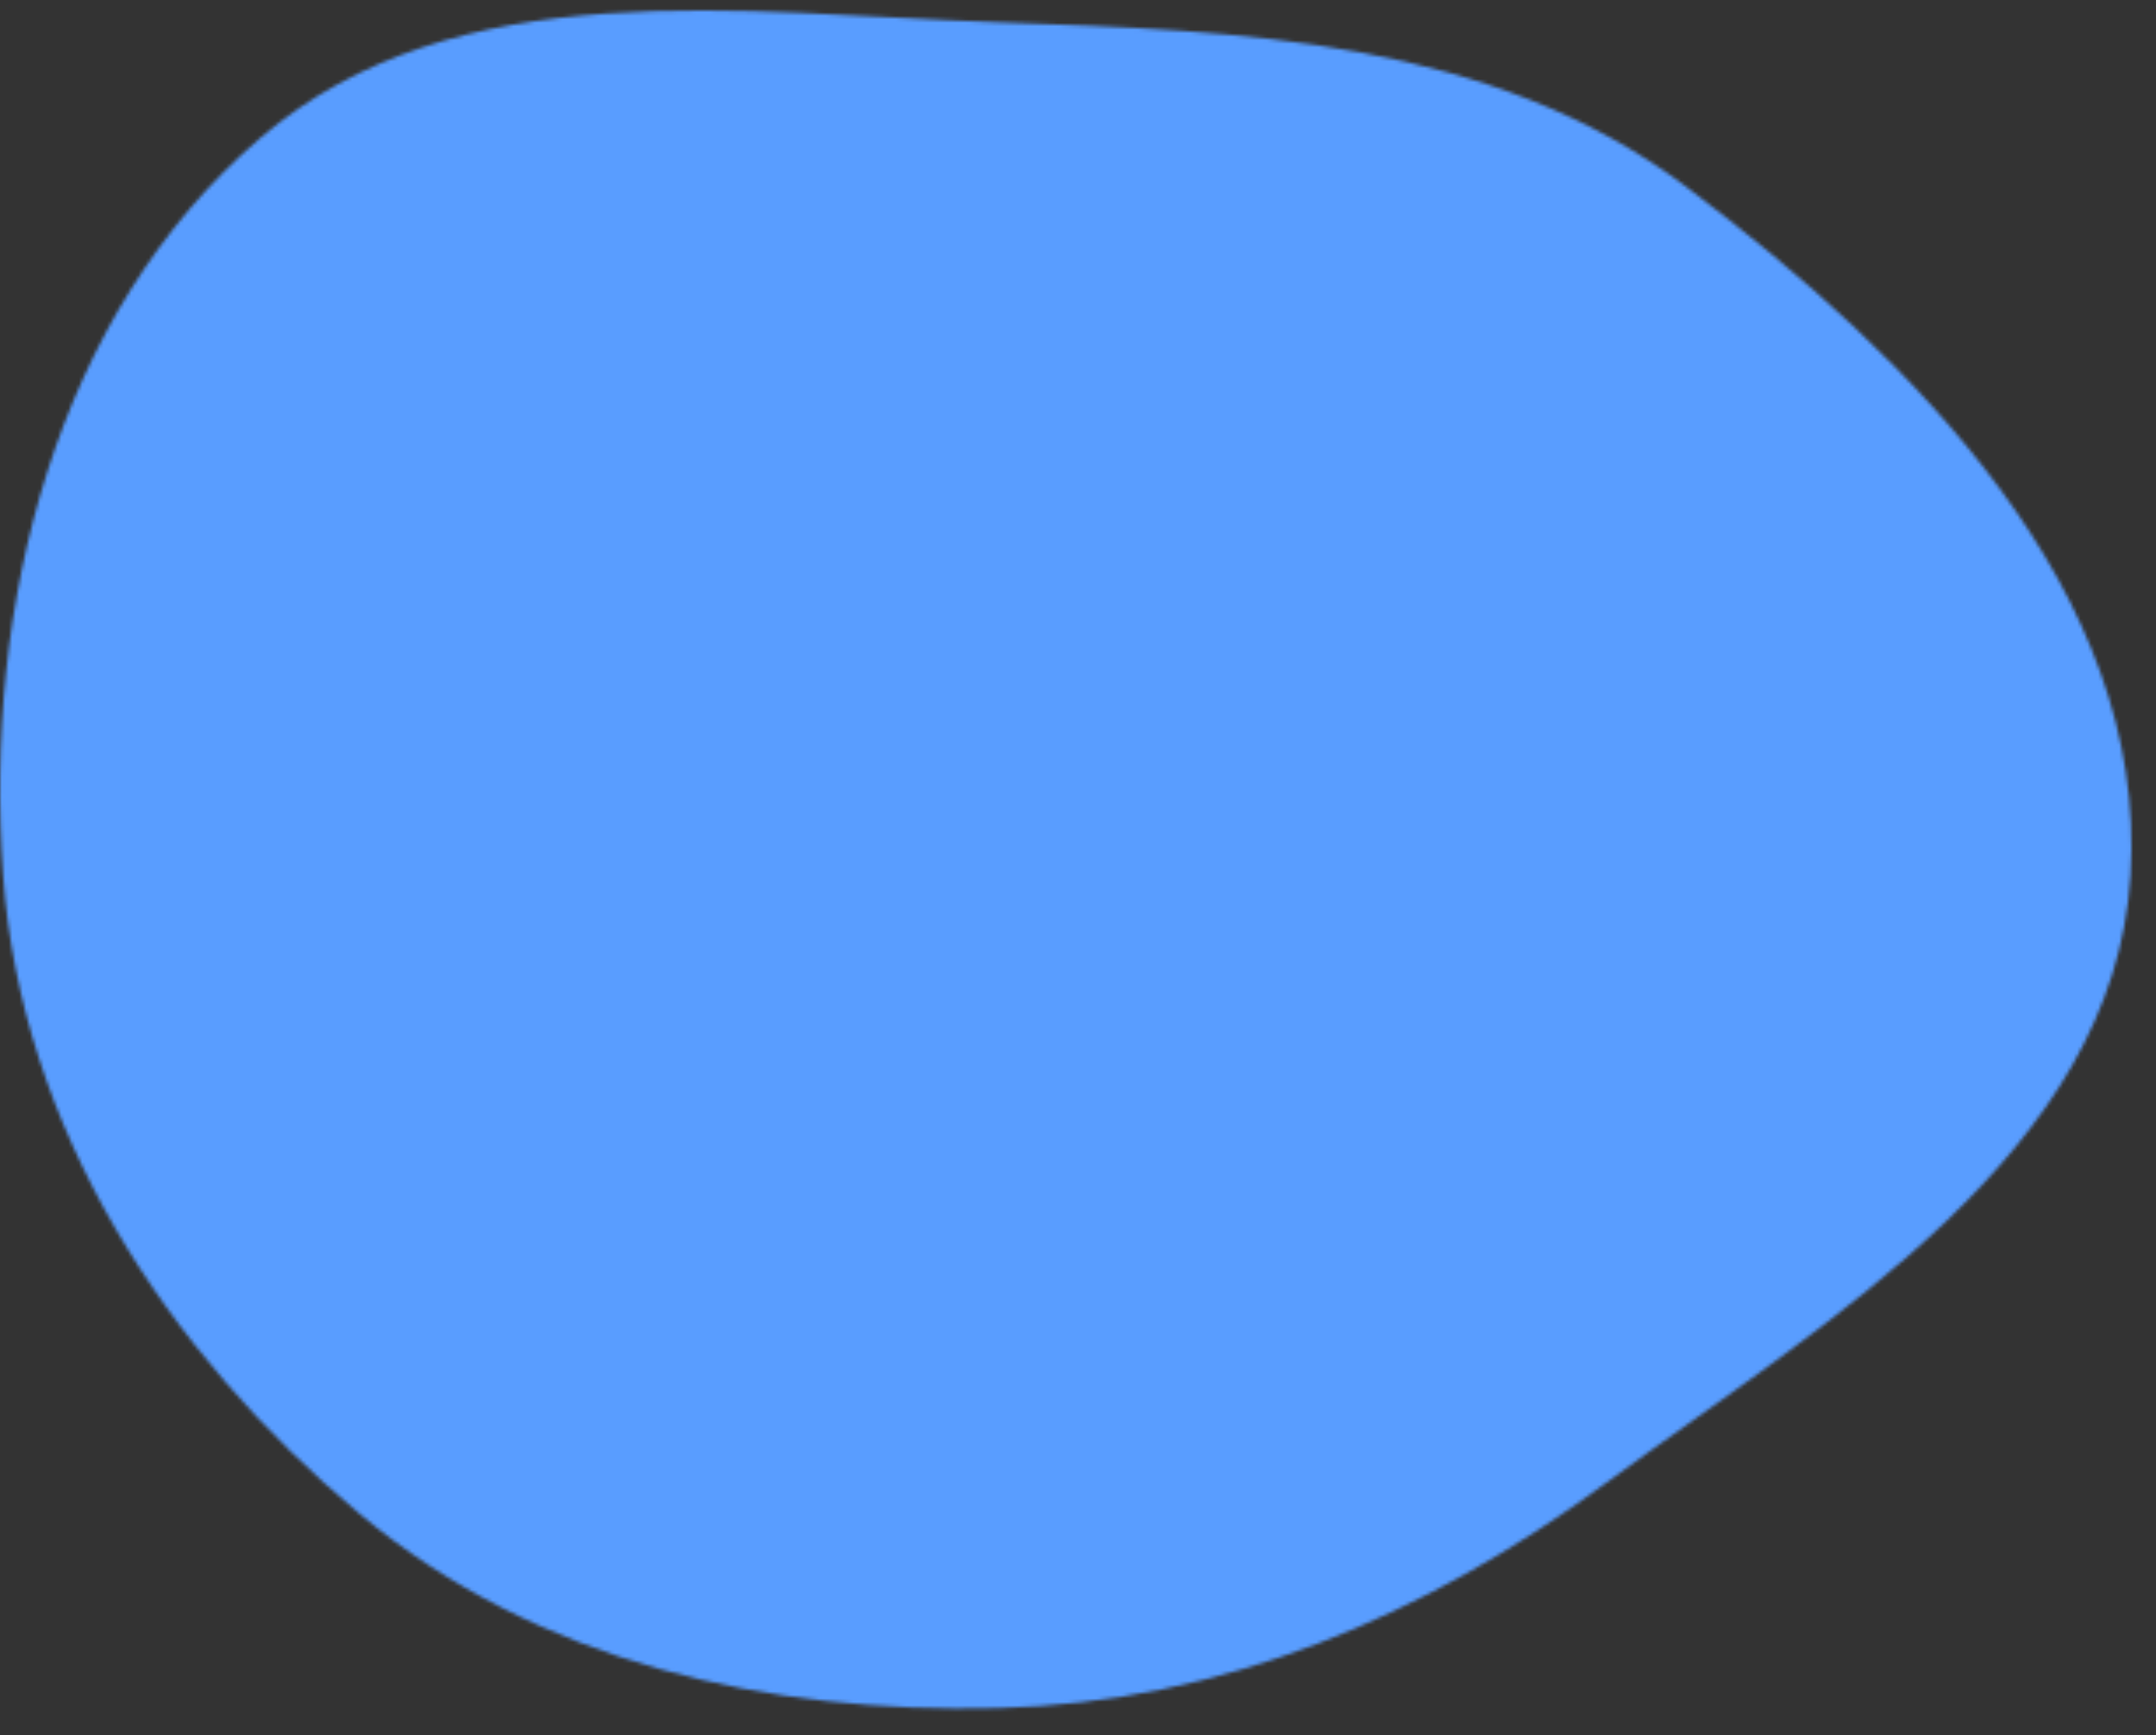 <svg width="615" height="495" viewBox="0 0 615 495" fill="none" xmlns="http://www.w3.org/2000/svg">
<rect x="0" y="0" width="615" height="495" fill="#333333" stroke="none"/>
<g clip-path="url(#clip0_4146_5162)">
<path fill-rule="evenodd" clip-rule="evenodd" d="M119.272 258.804C118.973 261.766 119.44 264.925 120.756 268.847C121.841 272.182 122.134 272.749 123.152 273.697C123.78 274.324 124.713 274.917 125.247 275.051C125.865 275.227 126.305 275.603 126.484 276.136C126.958 277.549 128.804 279.929 131.206 282.301C133.702 284.745 135.264 285.651 135.922 285.116C136.684 284.478 135.823 283.054 132.887 280.13C131.168 278.439 129.804 276.766 129.51 276.096C129.069 274.986 129.1 274.873 130.124 274.074C133.478 271.483 134.356 265.987 131.634 264.736C129.403 263.706 126.405 266.525 125.849 270.169C125.726 270.944 125.527 271.604 125.37 271.657C124.493 271.951 123.049 267.864 122.128 262.624C121.438 258.491 120.84 257.017 120.004 257.125C119.598 257.158 119.377 257.649 119.273 258.8L119.272 258.804ZM130.861 267.342C131.198 268.346 129.039 272.317 128.358 271.953C127.951 271.776 128.437 269.692 129.157 268.51C129.857 267.368 130.683 266.812 130.862 267.345L130.861 267.342Z" fill="white"/>
<path fill-rule="evenodd" clip-rule="evenodd" d="M97.787 270.721C96.94 271.319 96.599 272.378 96.925 273.348C97.746 275.795 101.271 275.064 101.463 272.418C101.545 271.412 100.683 269.888 100.076 269.95C99.344 270.058 98.151 270.458 97.787 270.718L97.787 270.721Z" fill="white"/>
<path fill-rule="evenodd" clip-rule="evenodd" d="M104.917 276.67C104.594 277.268 105.423 278.803 106.734 280.111C108.442 281.771 113.127 285.329 118.943 289.347C122.569 291.83 123.543 292.34 124.169 292.13C124.891 291.888 124.922 291.774 124.437 290.434C123.996 289.117 123.556 288.741 119.646 285.933C117.299 284.242 113.577 281.582 111.442 279.996C106.161 276.115 105.363 275.718 104.917 276.67Z" fill="white"/>
<path fill-rule="evenodd" clip-rule="evenodd" d="M144.252 265.95C143.375 267.92 143.593 276.571 144.593 278.924C145.013 279.969 145.265 280.198 145.82 280.084C146.312 279.988 146.54 279.632 146.666 278.753C146.881 277.422 146.056 266.848 145.655 265.655C145.372 264.809 144.68 264.934 144.255 265.949L144.252 265.95Z" fill="white"/>
<path fill-rule="evenodd" clip-rule="evenodd" d="M105.963 302.359C106.331 303.456 109.828 304.098 116.922 304.334C121.099 304.505 123.827 304.006 123.856 303.056C123.928 301.915 122.042 301.5 116.464 301.417C107.82 301.246 105.654 301.449 105.96 302.36L105.963 302.359Z" fill="white"/>
<path fill-rule="evenodd" clip-rule="evenodd" d="M430.985 228.801C429.75 228.979 429.193 229.664 423.897 237.214C419.315 243.751 418.826 244.579 418.905 245.474C419.046 246.817 419.827 247.31 421.047 246.855C421.938 246.55 422.515 245.836 426.159 240.67C428.395 237.448 430.609 234.077 431.011 233.185C432.517 229.991 432.515 228.578 430.985 228.801Z" fill="white"/>
<path fill-rule="evenodd" clip-rule="evenodd" d="M396.753 209.715C395.469 209.9 394.968 210.627 395.293 211.841C395.535 212.815 396.057 213.119 397.195 212.955C398.479 212.77 399.325 211.639 398.915 210.714C398.412 209.676 398.088 209.52 396.753 209.715Z" fill="white"/>
<path fill-rule="evenodd" clip-rule="evenodd" d="M451.793 257.691C451.328 257.783 449.59 258.511 447.937 259.305C446.264 260.126 443.315 261.535 441.373 262.42C437.659 264.141 437.026 264.812 437.653 266.21C438.226 267.388 439.689 267.202 443.72 265.413C449.056 263.055 451.709 261.512 452.641 260.267C453.867 258.628 453.456 257.349 451.791 257.689L451.793 257.691Z" fill="white"/>
<path fill-rule="evenodd" clip-rule="evenodd" d="M396.533 221.503C395.41 221.764 394.698 223.658 394.313 227.473C393.879 232 394.079 233.561 395.21 234.407C395.888 234.915 396.221 234.942 396.786 234.484C397.779 233.686 398.152 232.244 398.388 228.274C398.721 222.7 398.259 221.077 396.529 221.503L396.533 221.503Z" fill="white"/>
<path fill-rule="evenodd" clip-rule="evenodd" d="M361.186 209.917C360.347 210.038 359.725 210.984 359.678 212.229C359.539 214.773 361.253 232.285 361.764 233.726C362.722 236.516 364.246 235.893 365.077 232.367C365.422 230.905 364.233 216.696 363.487 212.744C363.076 210.76 362.275 209.764 361.187 209.921L361.186 209.917Z" fill="white"/>
<path fill-rule="evenodd" clip-rule="evenodd" d="M462.465 290.638C460.531 290.336 450.754 289.903 446.652 289.965C442.648 290.013 441.123 290.811 442.007 292.4C442.594 293.502 444.445 293.741 454.848 294.159C463.698 294.474 465.08 294.275 465.219 292.616C465.288 291.522 464.475 290.956 462.463 290.641L462.465 290.638Z" fill="white"/>
<mask id="mask0_4146_5162" style="mask-type:alpha" maskUnits="userSpaceOnUse" x="0" y="3" width="608" height="485">
<path fill-rule="evenodd" clip-rule="evenodd" d="M284.692 6.364C354.613 8.775 425.175 11.215 481.059 53.33C545.741 102.073 612.78 168.943 607.732 249.805C602.783 329.057 521.924 376.159 457.967 423.175C406.378 461.1 348.689 485.703 284.692 487.28C218.786 488.905 153.233 474.251 102.661 431.935C47.224 385.548 6.088 321.925 0.881 249.805C-4.683 172.749 15.688 89.591 74.31 39.308C130.331 -8.744 210.946 3.822 284.692 6.364Z" fill="#C4C4C4"/>
</mask>
<g mask="url(#mask0_4146_5162)">
<rect x="-144.332" y="-111.348" width="895.76" height="714.227" fill="#599DFF"/>
</g>
</g>
<defs>
<clipPath id="clip0_4146_5162">
<rect width="615" height="495" fill="white"/>
</clipPath>
</defs>
</svg>
